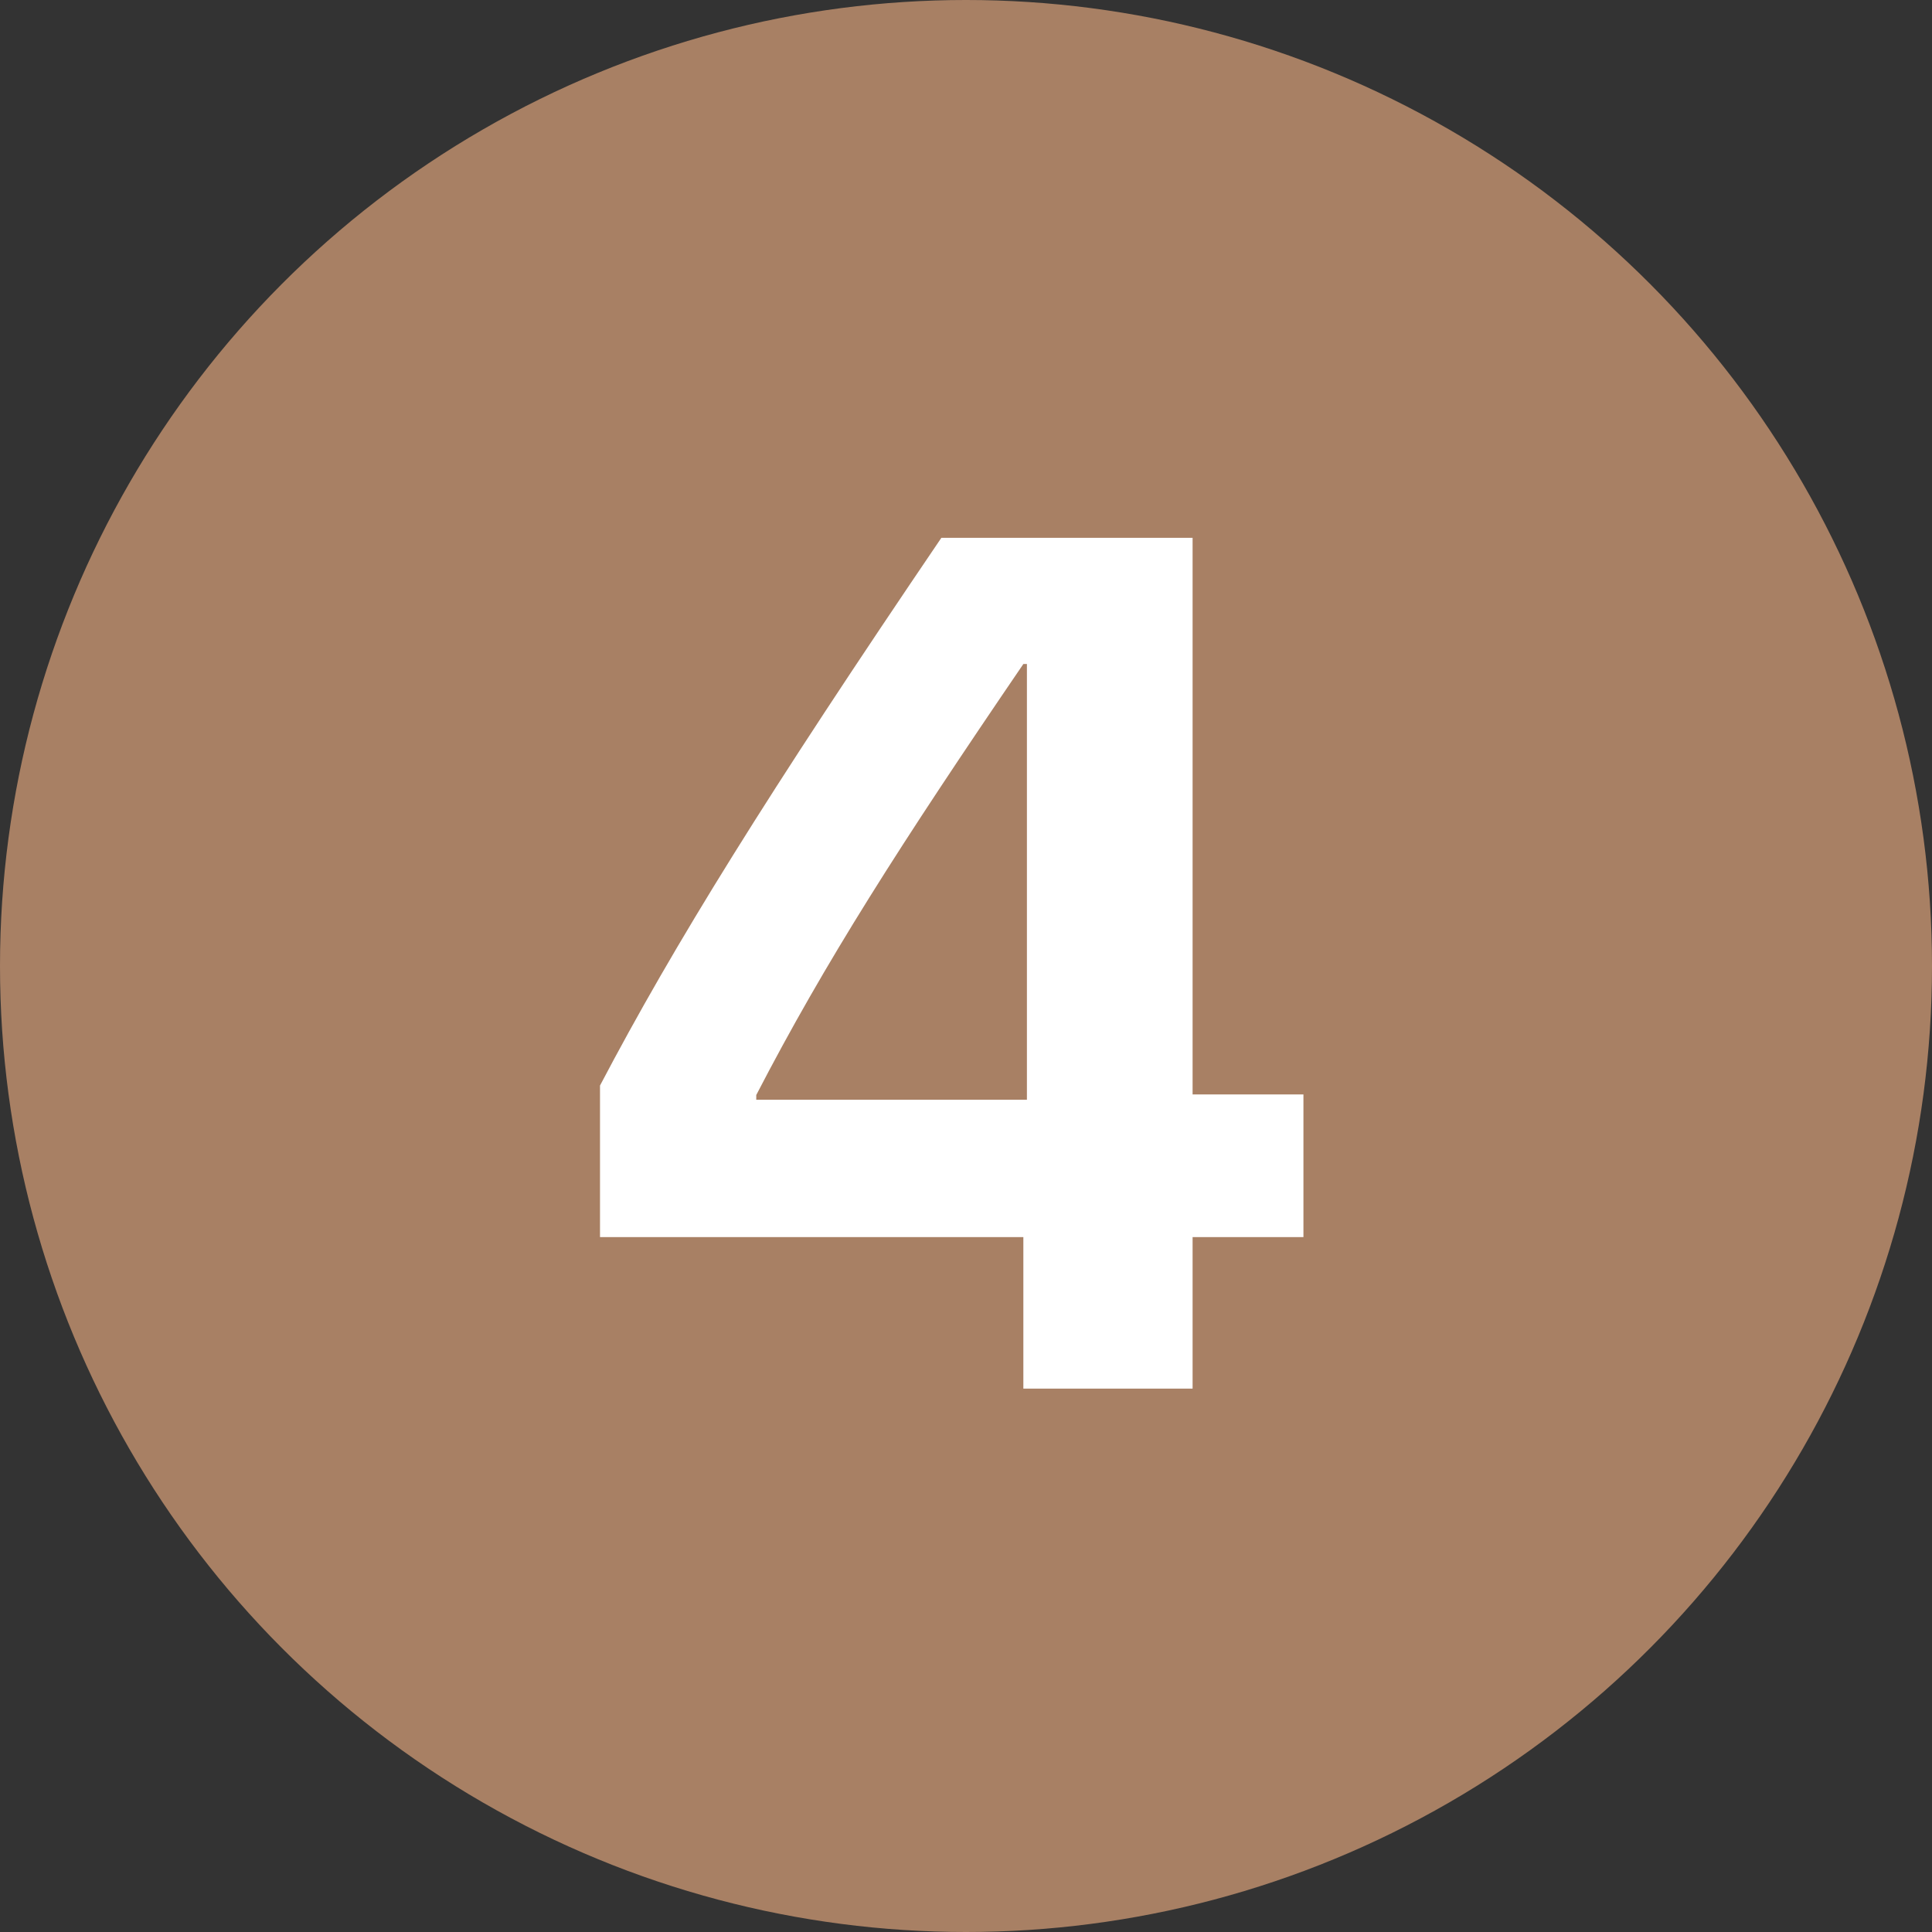 <?xml version="1.0" encoding="UTF-8"?> <svg xmlns="http://www.w3.org/2000/svg" width="32" height="32" viewBox="0 0 32 32" fill="none"><rect x="0" y="0" width="32" height="32" fill="#333333" stroke="none"/><circle cx="16" cy="16" r="16" fill="#A88064"></circle><path d="M16.95 23H19.753V20.49H21.589V18.127H19.753V8.908H15.592C12.702 13.166 11.169 15.637 9.938 17.98V20.49H16.95V23ZM12.526 18.137C13.669 15.93 14.899 14.006 16.95 10.998H17.009V18.215H12.526V18.137Z" fill="white"></path></svg> 